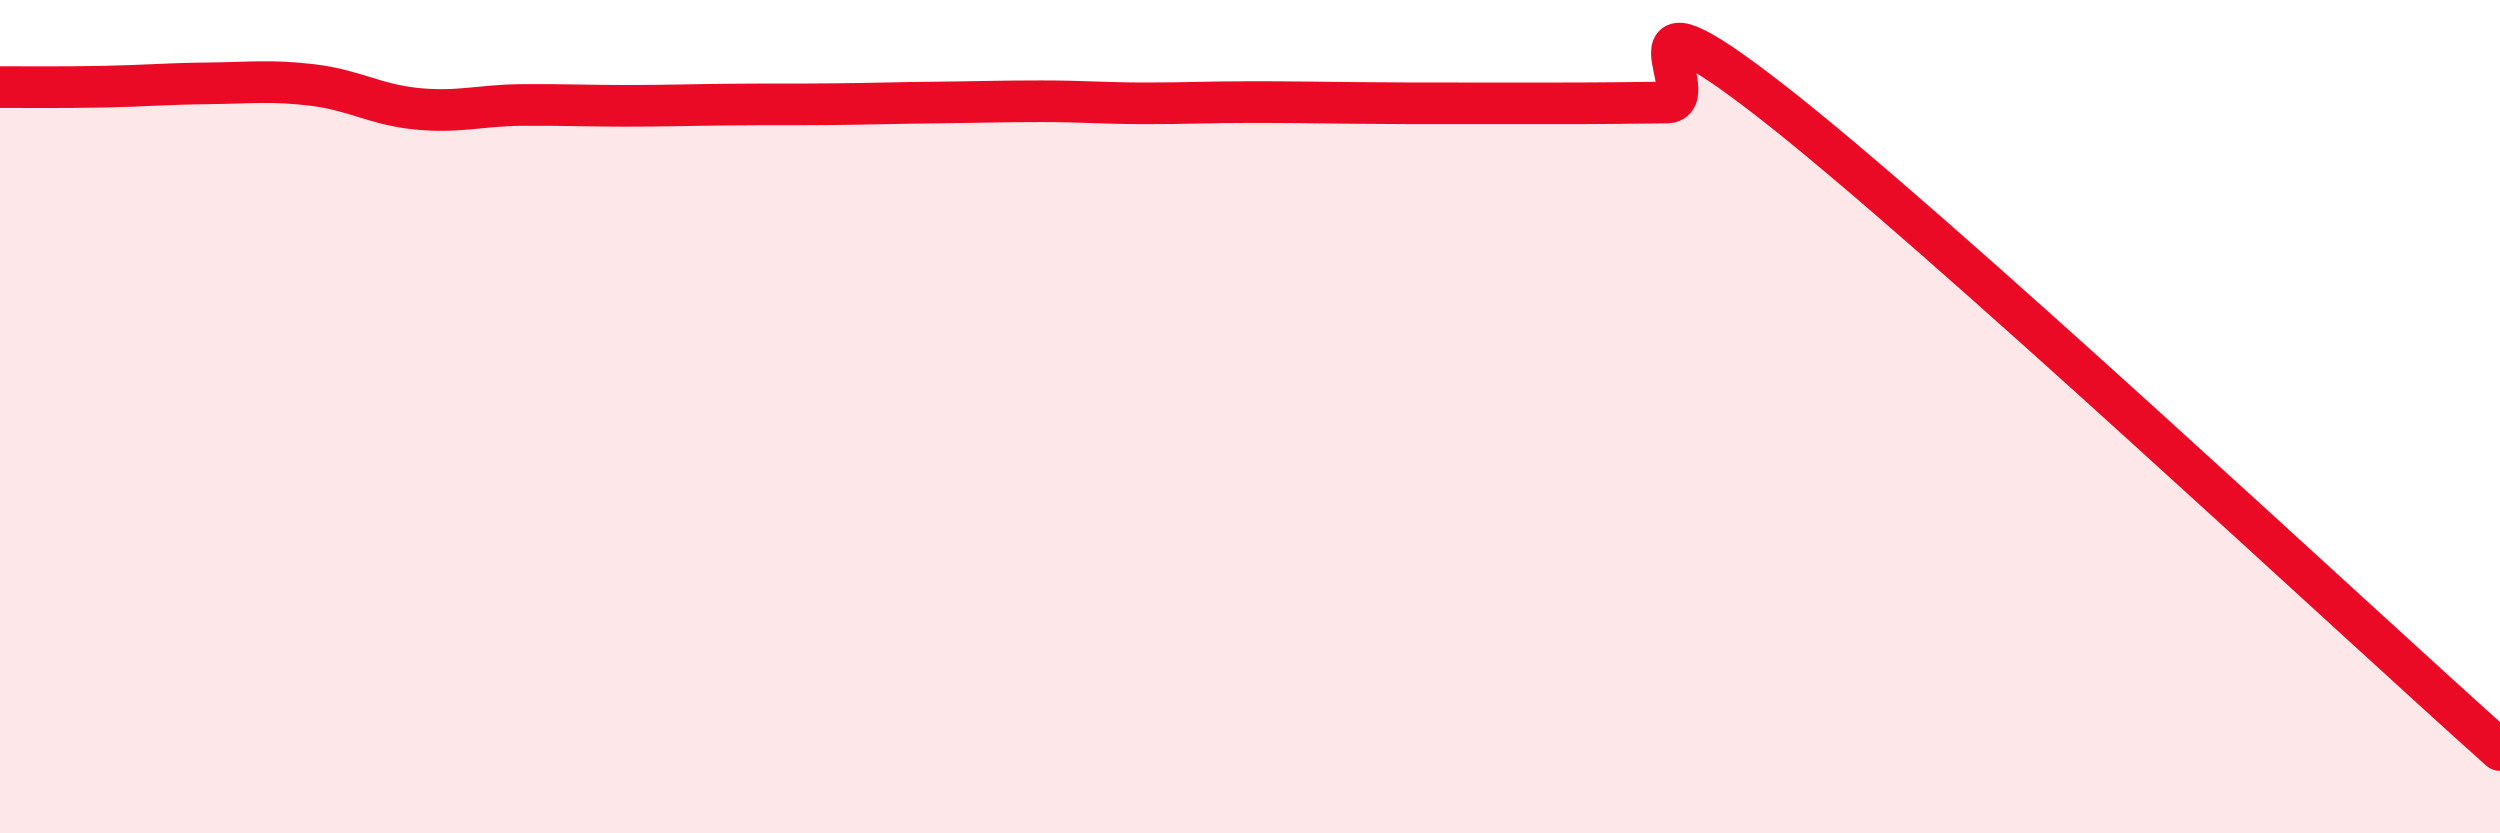 
    <svg width="60" height="20" viewBox="0 0 60 20" xmlns="http://www.w3.org/2000/svg">
      <path
        d="M 0,2.09 C 0.5,2.09 1.5,2.1 2.5,2.08 C 3.5,2.06 4,2.01 5,2 C 6,1.99 6.5,1.92 7.5,2.04 C 8.5,2.16 9,2.51 10,2.61 C 11,2.71 11.5,2.53 12.5,2.52 C 13.5,2.51 14,2.54 15,2.54 C 16,2.54 16.5,2.52 17.5,2.51 C 18.5,2.5 19,2.51 20,2.5 C 21,2.49 21.5,2.47 22.5,2.46 C 23.5,2.45 24,2.43 25,2.43 C 26,2.43 26.5,2.48 27.5,2.48 C 28.5,2.48 29,2.45 30,2.45 C 31,2.45 31.5,2.46 32.5,2.47 C 33.5,2.48 34,2.48 35,2.48 C 36,2.48 36.5,2.48 37.5,2.48 C 38.5,2.48 39,2.47 40,2.46 C 41,2.45 38.5,-0.69 42.5,2.42 C 46.5,5.53 56.5,14.88 60,18L60 20L0 20Z"
        fill="#EB0A25"
        opacity="0.1"
        stroke-linecap="round"
        stroke-linejoin="round"
      />
      <path
        d="M 0,2.09 C 0.5,2.09 1.5,2.1 2.5,2.08 C 3.5,2.06 4,2.01 5,2 C 6,1.99 6.5,1.92 7.5,2.04 C 8.5,2.16 9,2.51 10,2.61 C 11,2.71 11.5,2.53 12.5,2.52 C 13.5,2.51 14,2.54 15,2.54 C 16,2.54 16.5,2.52 17.5,2.51 C 18.5,2.5 19,2.51 20,2.5 C 21,2.49 21.5,2.47 22.5,2.46 C 23.5,2.45 24,2.43 25,2.43 C 26,2.43 26.5,2.48 27.5,2.48 C 28.5,2.48 29,2.45 30,2.45 C 31,2.45 31.5,2.46 32.5,2.47 C 33.5,2.48 34,2.48 35,2.48 C 36,2.48 36.5,2.48 37.5,2.48 C 38.5,2.48 39,2.47 40,2.46 C 41,2.45 38.5,-0.69 42.5,2.42 C 46.5,5.53 56.5,14.88 60,18"
        stroke="#EB0A25"
        stroke-width="1"
        fill="none"
        stroke-linecap="round"
        stroke-linejoin="round"
      />
    </svg>
  